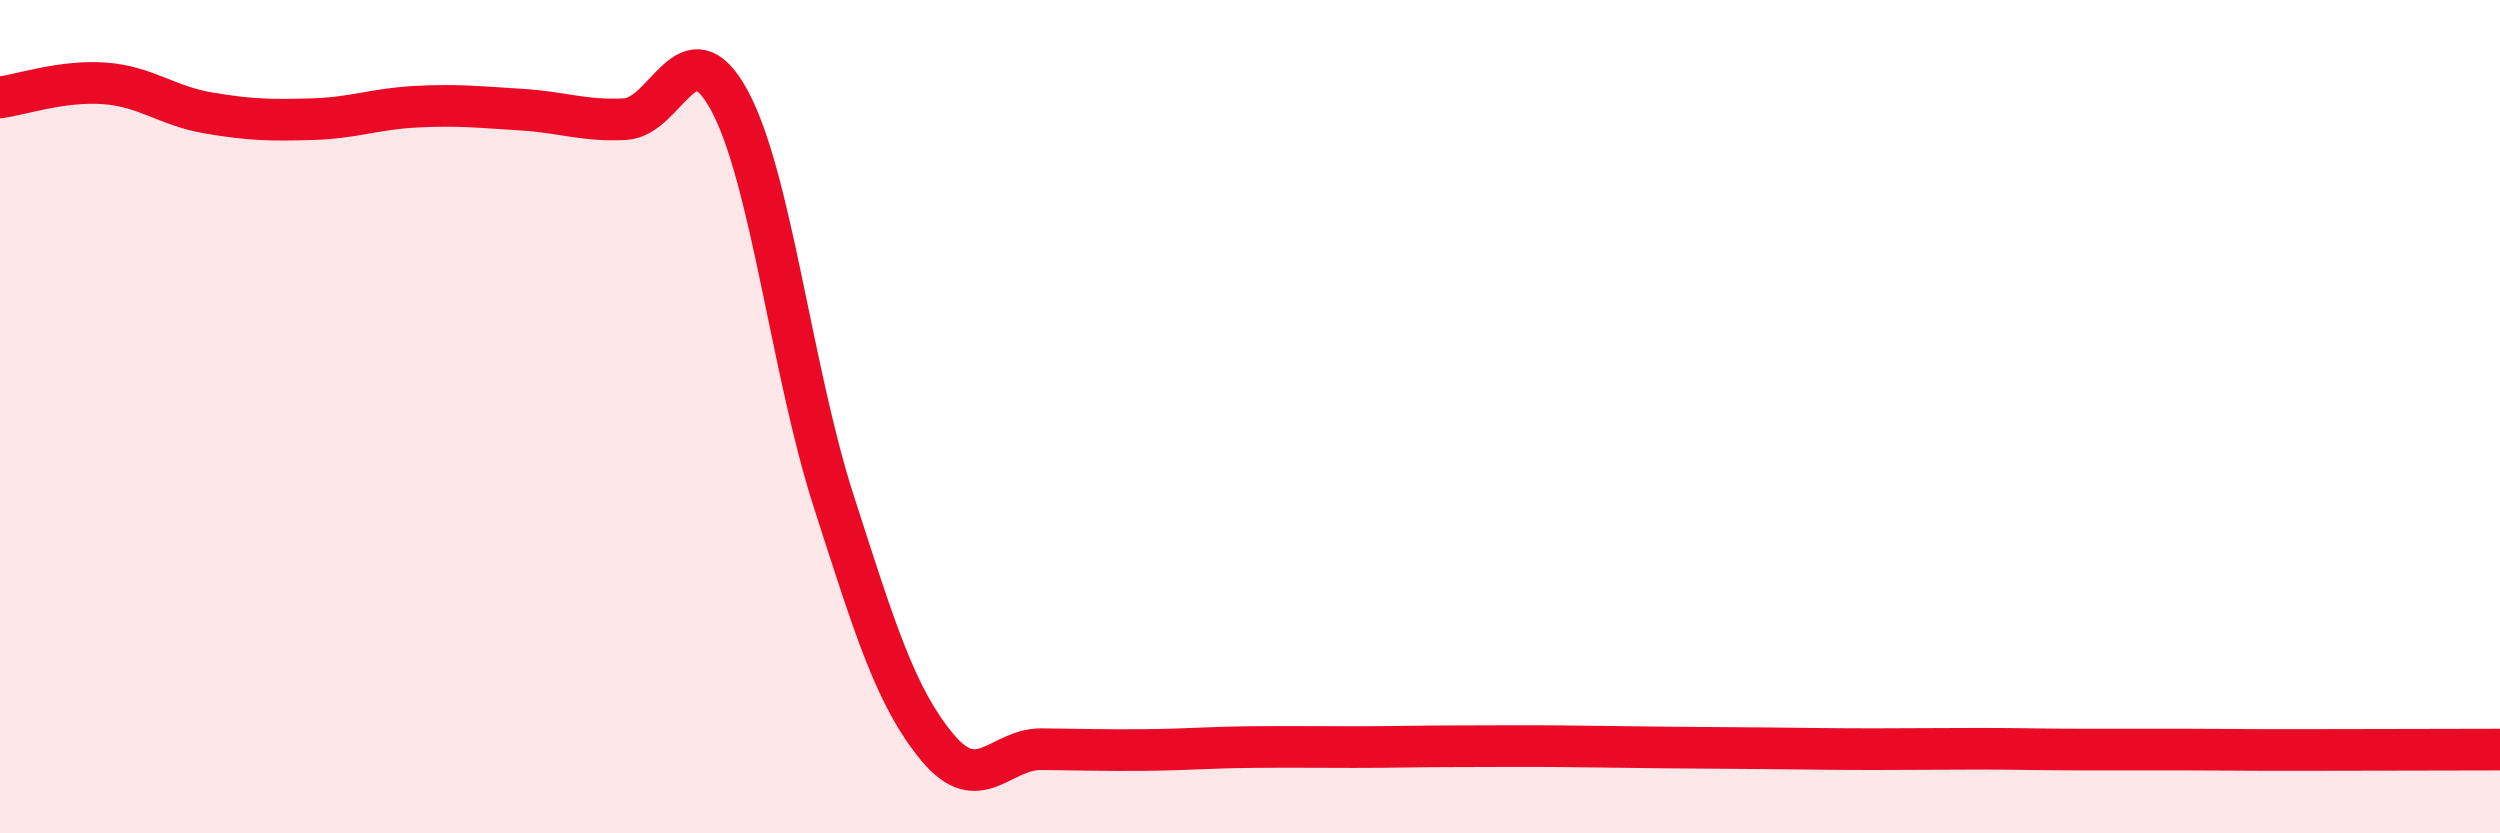 
    <svg width="60" height="20" viewBox="0 0 60 20" xmlns="http://www.w3.org/2000/svg">
      <path
        d="M 0,2.34 C 0.5,2.27 1.5,1.93 2.5,2 C 3.5,2.07 4,2.54 5,2.71 C 6,2.88 6.5,2.89 7.5,2.86 C 8.5,2.83 9,2.61 10,2.56 C 11,2.51 11.5,2.57 12.5,2.63 C 13.5,2.69 14,2.91 15,2.86 C 16,2.81 16.5,0.57 17.5,2.4 C 18.5,4.23 19,8.89 20,12 C 21,15.11 21.5,16.74 22.5,17.94 C 23.5,19.14 24,17.97 25,17.98 C 26,17.99 26.5,18.01 27.5,18 C 28.5,17.99 29,17.94 30,17.93 C 31,17.92 31.5,17.93 32.5,17.93 C 33.5,17.93 34,17.91 35,17.91 C 36,17.91 36.5,17.9 37.5,17.91 C 38.5,17.92 39,17.93 40,17.94 C 41,17.95 41.5,17.95 42.5,17.96 C 43.5,17.97 44,17.98 45,17.98 C 46,17.98 46.5,17.97 47.5,17.97 C 48.5,17.97 49,17.99 50,17.99 C 51,17.99 51.5,17.99 52.5,17.99 C 53.5,17.99 53.5,18 55,18 C 56.5,18 59,17.99 60,17.99L60 20L0 20Z"
        fill="#EB0A25"
        opacity="0.1"
        stroke-linecap="round"
        stroke-linejoin="round"
      />
      <path
        d="M 0,2.34 C 0.5,2.27 1.5,1.93 2.5,2 C 3.5,2.07 4,2.54 5,2.71 C 6,2.88 6.5,2.89 7.5,2.86 C 8.5,2.83 9,2.61 10,2.56 C 11,2.51 11.5,2.57 12.5,2.63 C 13.5,2.69 14,2.91 15,2.86 C 16,2.81 16.5,0.57 17.5,2.4 C 18.5,4.23 19,8.89 20,12 C 21,15.11 21.5,16.74 22.5,17.94 C 23.5,19.14 24,17.97 25,17.98 C 26,17.99 26.5,18.01 27.5,18 C 28.5,17.99 29,17.94 30,17.93 C 31,17.92 31.5,17.93 32.5,17.93 C 33.5,17.93 34,17.91 35,17.91 C 36,17.91 36.5,17.9 37.5,17.91 C 38.5,17.92 39,17.93 40,17.94 C 41,17.95 41.5,17.95 42.5,17.96 C 43.5,17.97 44,17.98 45,17.98 C 46,17.98 46.5,17.97 47.5,17.97 C 48.5,17.97 49,17.99 50,17.99 C 51,17.99 51.5,17.99 52.5,17.99 C 53.5,17.99 53.5,18 55,18 C 56.5,18 59,17.99 60,17.99"
        stroke="#EB0A25"
        stroke-width="1"
        fill="none"
        stroke-linecap="round"
        stroke-linejoin="round"
      />
    </svg>
  